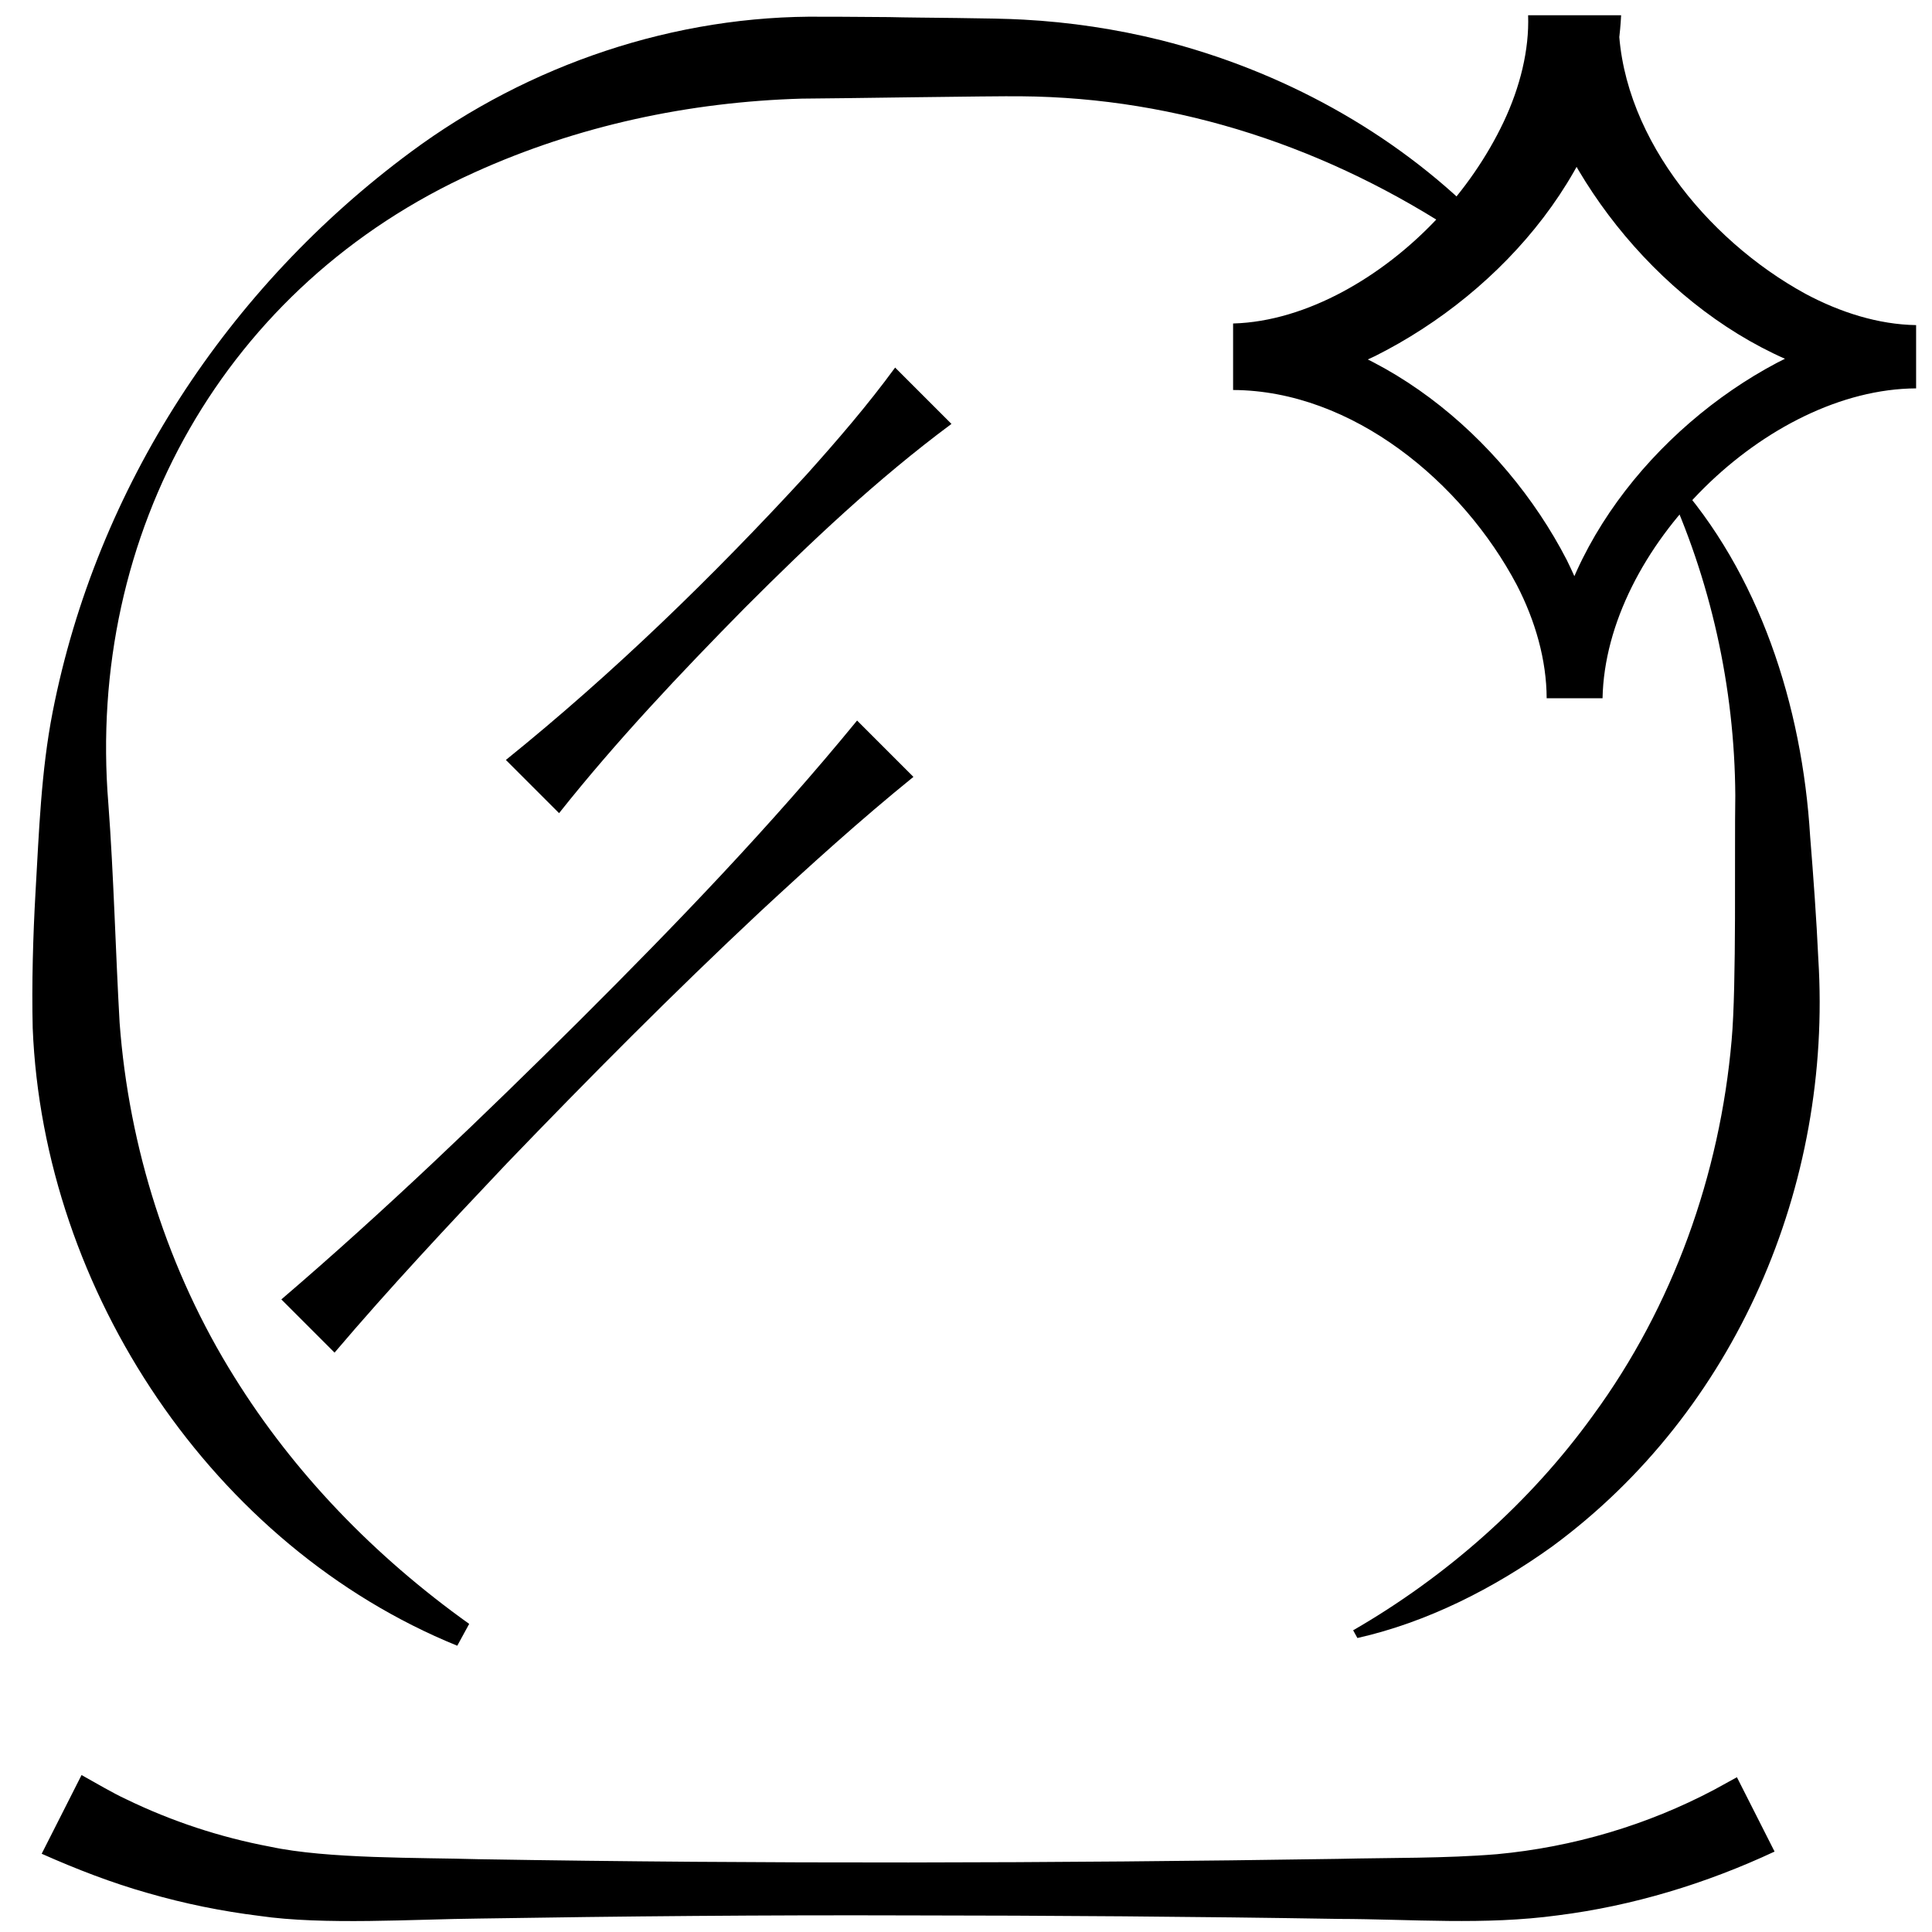 <svg viewBox="0 0 800 800" xmlns="http://www.w3.org/2000/svg" data-name="图层 1" id="_图层_1">
  <path d="M116.5,538.06c42.71-36.57,83.68-75.92,123.53-115.52,39.96-39.85,79.06-80.44,114.87-124.18,0,0,23.33,23.33,23.33,23.33-22.01,17.83-42.92,36.77-63.59,55.94-35.91,33.62-70.81,68.78-104.92,104.25-24.1,25.45-48.49,51.49-71.19,78.21,0,0-22.03-22.03-22.03-22.03h0Z"></path>
  <path d="M209.47,314.68c44.58-35.98,85.82-76.05,124.55-118.2,12.74-14.23,25.24-28.7,36.63-44.28,0,0,23.33,23.33,23.33,23.33-30.84,22.91-58.57,49.14-85.61,76.22-26.74,27.13-53.14,55.07-76.87,84.96,0,0-22.03-22.03-22.03-22.03h0Z"></path>
  <path d="M692.74,197.61c35.7,39.41,53.53,94.56,56.8,148.72,1.33,16.51,2.64,34.43,3.39,50.84,5.83,93.61-34.08,187.16-110.16,243.16-24.25,17.43-51.85,31.43-80.7,37.94,0,0-1.76-3.2-1.76-3.2,38.68-22.33,73.25-52.82,99.38-89.06,33.08-45.15,52.49-99.64,57.34-155.27,2.07-22.84,1.14-77.79,1.52-101.34-.27-44.8-10.19-89.54-29.12-130.21,0,0,3.29-1.59,3.29-1.59h0Z"></path>
  <path d="M189.34,681.46c-101.04-41.1-171.39-146.72-175.8-255.78-.43-18.25.13-38.08,1.16-56.14,1.45-24.93,2.29-50.1,7.09-74.66C40.07,201.6,94.42,118.91,170.15,62.9,218.99,26.7,279.65,6.1,340.74,6.93c6.39-.05,21.11.14,27.53.15,12.2.33,43.59.31,55.59,1.05,19.22,1.04,38.39,3.91,57.05,8.56,49.67,12.55,95.86,37.85,131.26,73.26,0,0-6.55,7.96-6.55,7.96-55.14-36.76-117.59-57.52-182.81-58.04-10.81-.17-78.4.93-90.82.97-46.63,1.36-92.79,11.18-135.57,30.58C93.22,118,35.72,220.74,44.87,332.83c2.22,29.51,2.97,61.1,4.66,90.69,3.84,51.67,20.05,102.77,47.57,146.77,24.6,39.53,57.76,73.98,97.18,102.13l-4.94,9.05h0Z"></path>
  <path d="M734.81,766.7c-28.31,13.23-58.73,22.5-89.72,26.4-30.42,4.15-60.55,1.55-90.95,1.48-57.7-.96-120.39-1.42-177.88-1.45-59.29-.2-118.59.35-177.88,1.3-26.74.25-64.45,2.79-90.98-1.1-15.55-1.93-30.96-5.05-46.03-9.41-14.95-4.2-29.9-10-44.11-16.32,0,0,16.51-32.59,16.51-32.59,5.87,3.23,12.65,7.32,18.54,10.04,18.85,9.14,38.86,15.73,59.51,19.62,23.8,5.12,61.77,4.46,86.57,5.19,118.14,1.97,237.54,1.68,355.76-.14,21.87-.52,43.95-.15,65.73-1.94,31.37-2.92,62.16-12,89.97-26.72,0,0,9.37-5.15,9.37-5.15l15.59,30.78h0Z"></path>
  <path d="M670.2,6.31c-.66,47.95,36.42,92.96,77.4,115.35,14.47,7.74,30.29,12.72,45.82,12.96,0,0,0,26.2,0,26.2-61.85.32-128.59,66.42-129.84,128.31,0,0-23.14,0-23.14,0-.05-15.82-4.69-32.07-12.36-46.9-22.5-42.54-67.99-80.51-117.47-80.74,0,0,0-27.54,0-27.54,15.39-.42,31.03-5.44,45.39-13.14,28.54-15.35,52.83-41.24,66.64-70.35,6.82-14.44,10.62-29.86,10.12-44.14h37.45ZM671.27,6.31c-3.03,61.8-48.78,114.51-101.81,141.1-17.89,8.61-37.89,14.38-58.86,14.09v-27.54c59.31,2.43,111.91,47.07,138.12,97.83,8.64,17.42,14.78,36.81,14.86,57.35h-23.15c1.26-58.84,45.04-112.26,95.26-138.85,17.35-9.02,36.89-15.33,57.72-15.66,0,0,0,26.2,0,26.2-60.19-.79-114.17-44.16-142.44-94.97-9.45-17.66-16.4-37.68-17.16-59.54h37.45Z"></path>
</svg>
